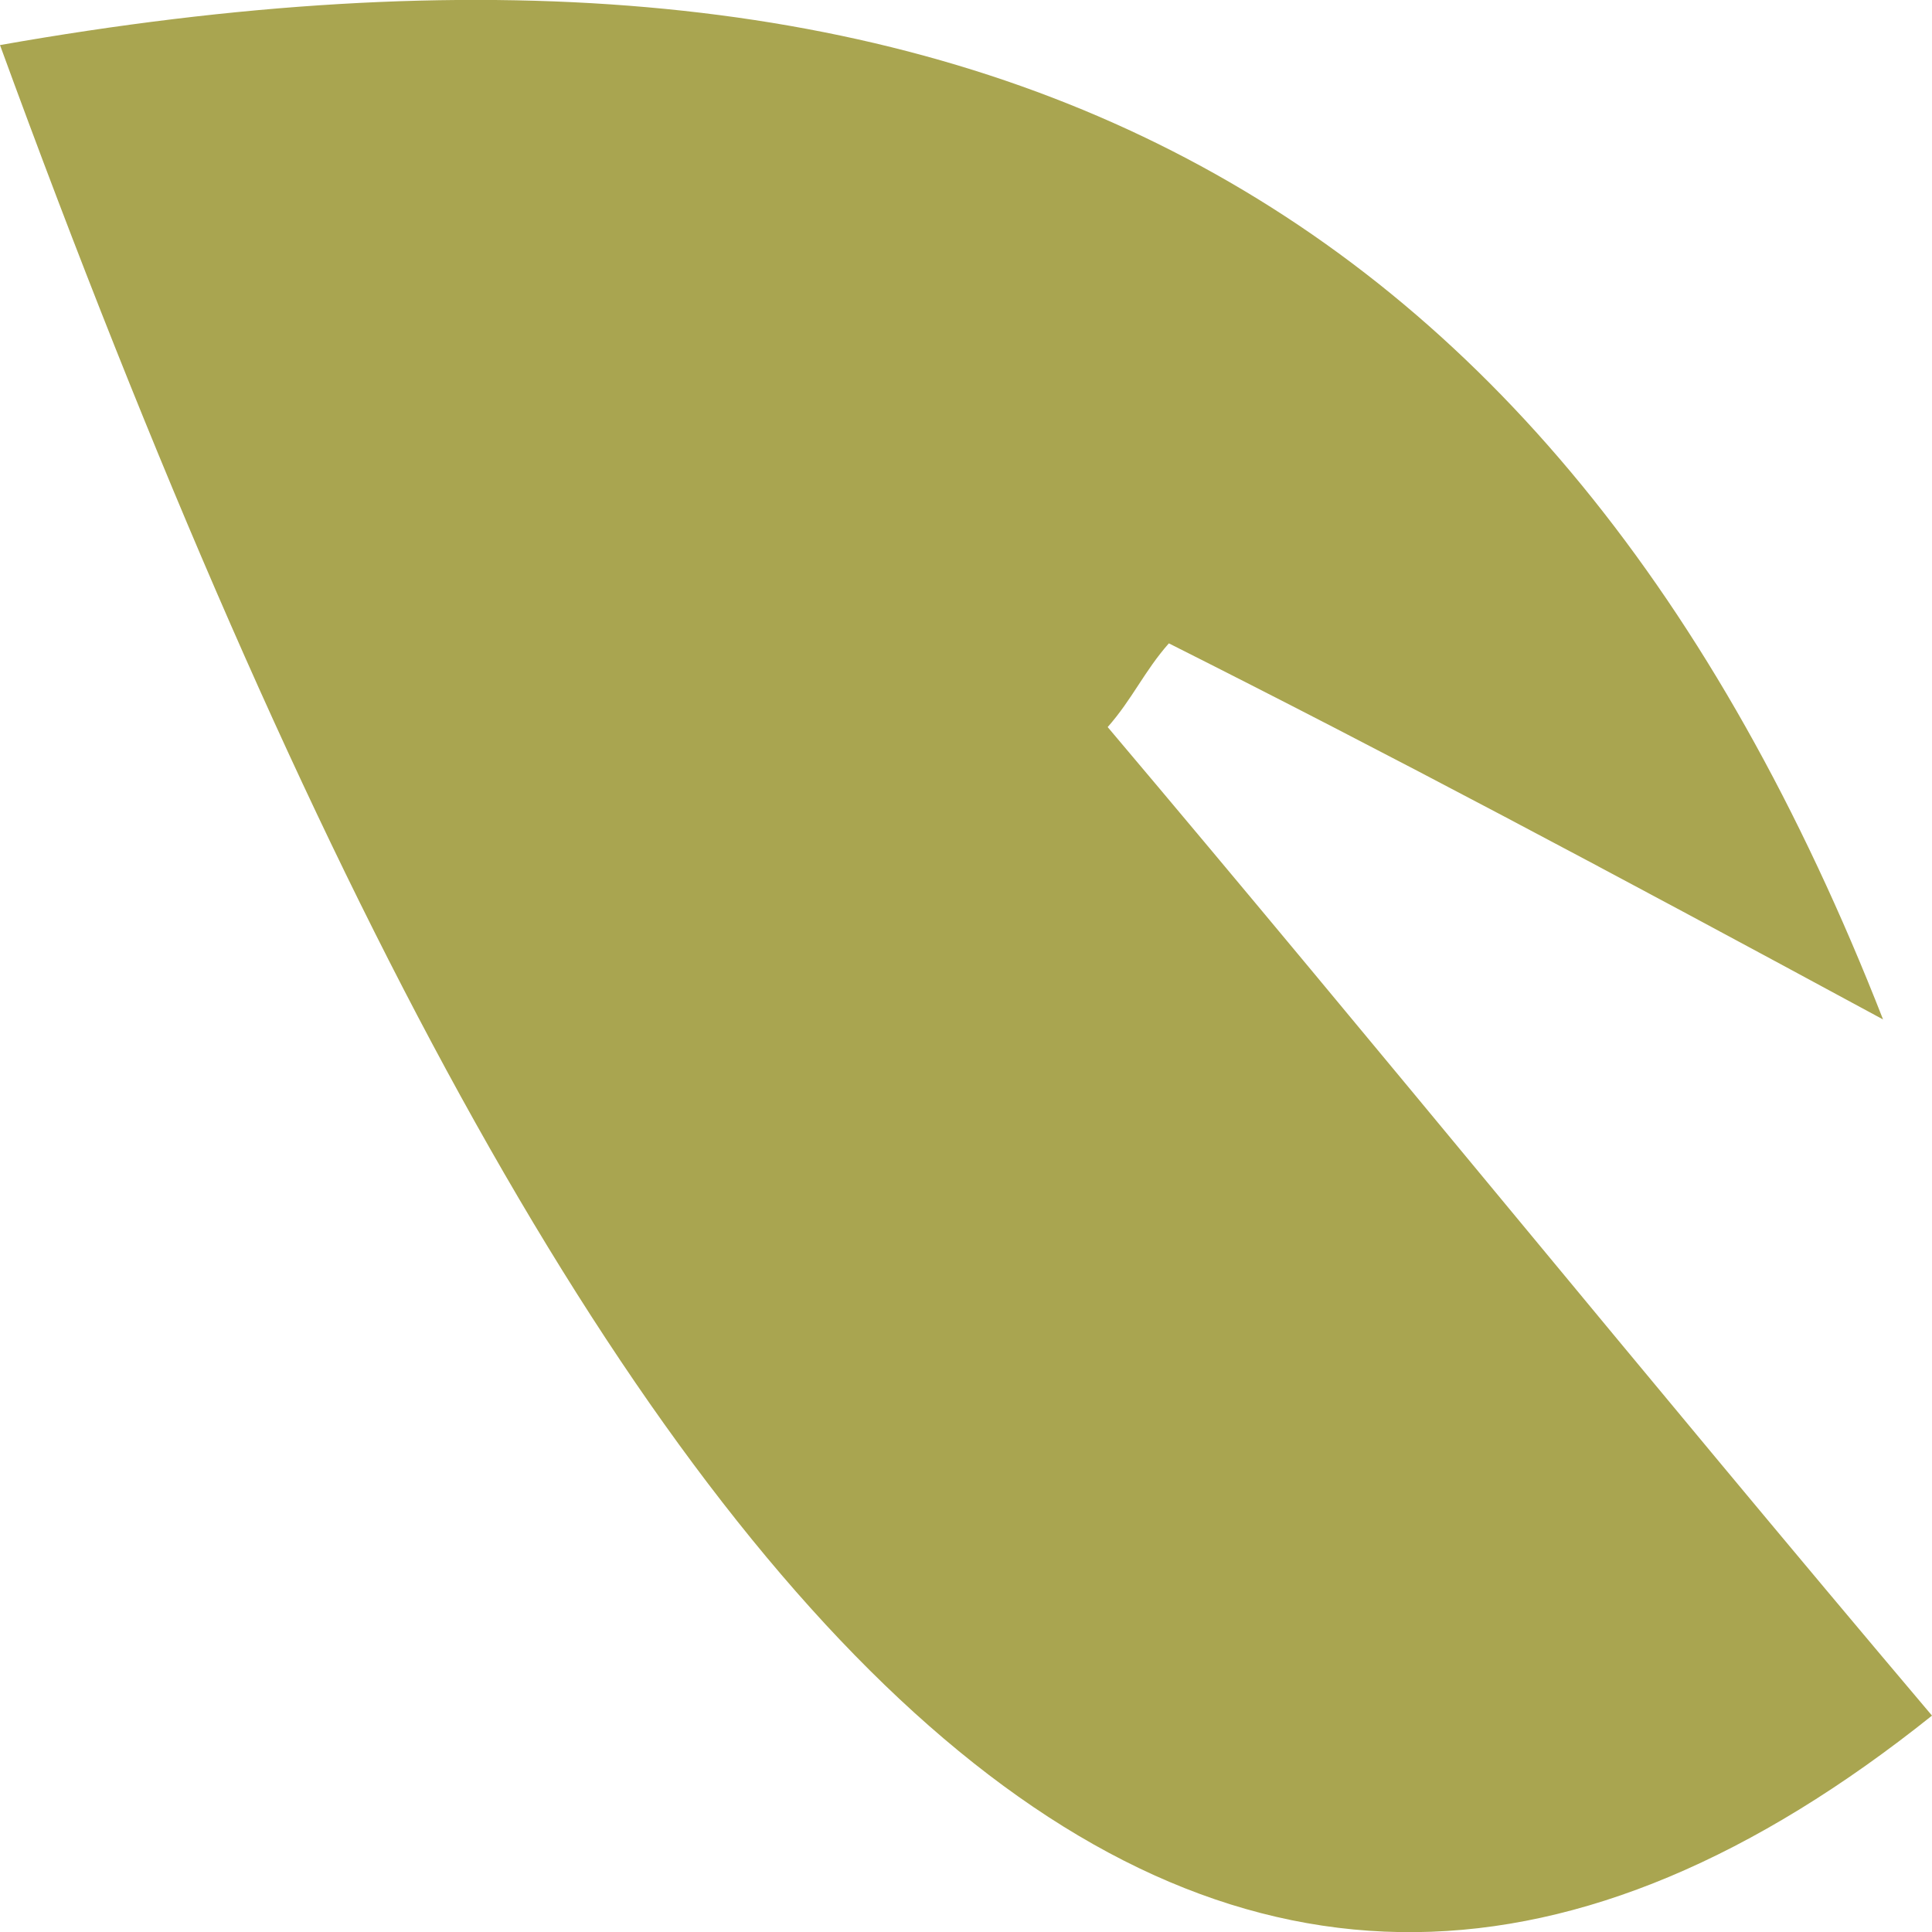 <svg width="3" height="3" viewBox="0 0 3 3" fill="none" xmlns="http://www.w3.org/2000/svg">
<path id="Vector" d="M2.924 1.583C2.484 1.345 2.159 1.172 1.815 0.999C1.777 1.042 1.758 1.086 1.72 1.129C2.14 1.626 2.561 2.145 3 2.664C1.892 3.55 0.955 2.685 0 0.07C1.471 -0.19 2.408 0.264 2.924 1.583Z" fill="#A9A550"/>
</svg>
